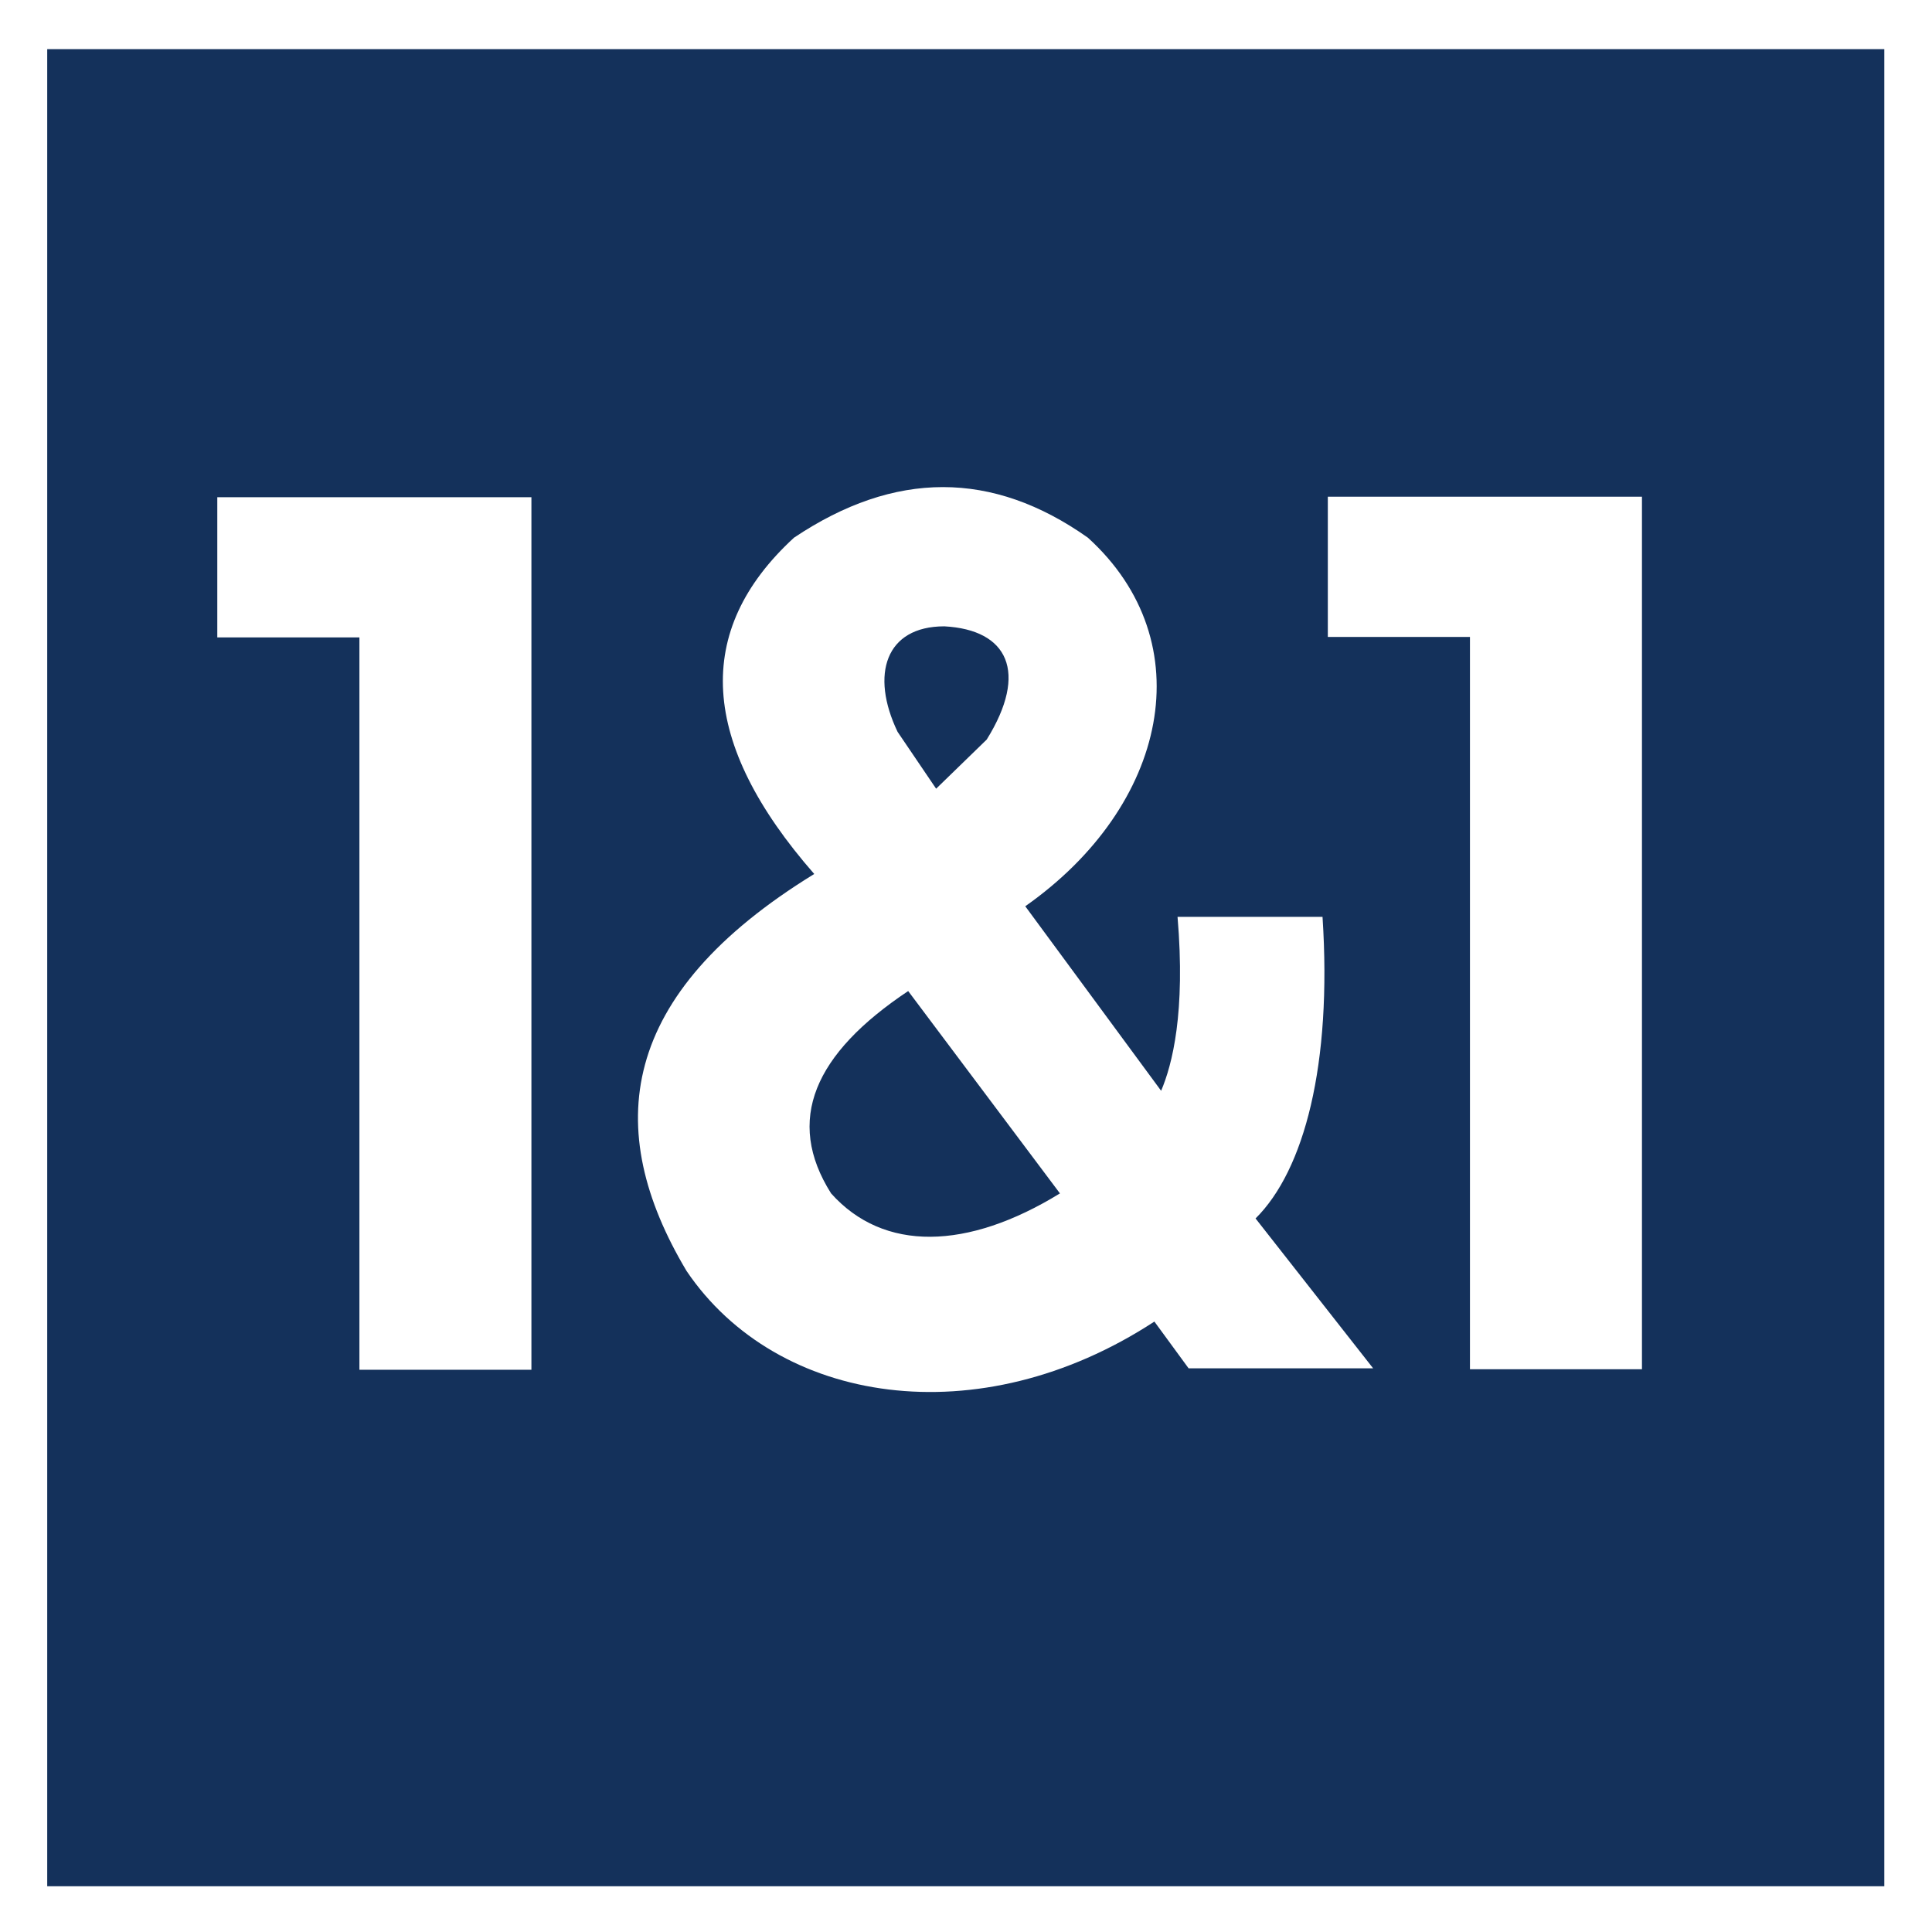 <svg width="600" height="600" viewBox="0 0 600 600" fill="none" xmlns="http://www.w3.org/2000/svg">
<path fill-rule="evenodd" clip-rule="evenodd" d="M14.663 15.262H585.187V585.785H14.663V15.262ZM412.369 197.805V154.264H509.925V425.237H456.509V197.805H412.369ZM365.686 284.588C368.229 314.514 364.04 330.673 360.598 338.753L318.404 281.446C362.693 250.324 373.616 199.451 337.855 166.982C308.229 146.035 277.855 146.035 246.583 166.982C215.162 195.86 217.257 230.723 252.868 271.421C191.97 308.828 186.883 350.573 213.217 394.713C241.346 436.309 304.04 446.035 358.504 410.424L369.127 424.938H426.434L389.925 378.404C405.037 363.441 413.715 330.673 410.723 284.738H365.686V284.588ZM282.045 307.78C252.868 327.232 243.74 347.88 258.104 370.623C274.414 388.878 300.449 388.279 329.177 370.623L282.045 307.78ZM290.723 244.938L278.753 227.282C270.224 209.476 275.012 194.514 293.267 194.514C313.017 195.561 319.451 208.728 306.434 229.676L290.723 244.938ZM67.481 197.955V154.414H165.037V425.386H111.621V197.955H67.481Z" fill="#14315B"/>
</svg>
